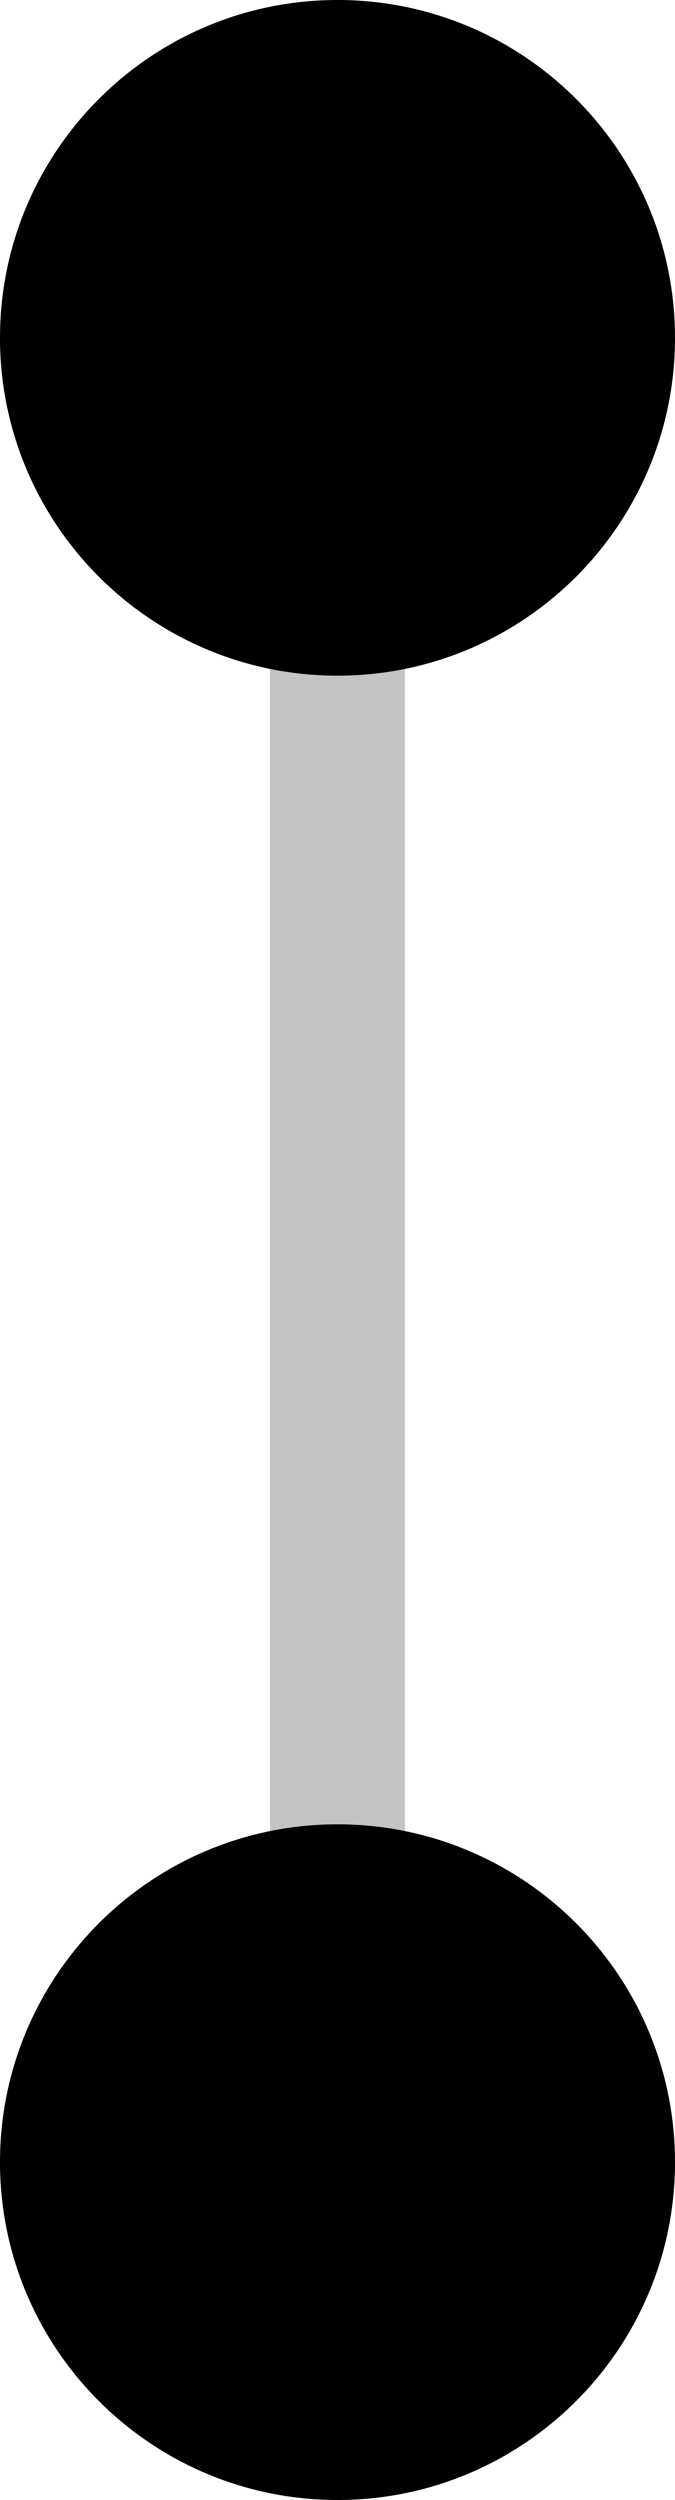 <svg width="10" height="37" viewBox="0 0 10 37" fill="none" xmlns="http://www.w3.org/2000/svg">
<rect x="4" y="5" width="2" height="27" fill="#C4C4C4"/>
<path fill-rule="evenodd" clip-rule="evenodd" d="M10 5C10 2.239 7.761 -3.08568e-05 5 -3.07361e-05C2.239 -3.06154e-05 -3.39263e-07 2.239 -2.18557e-07 5C-9.78513e-08 7.761 2.239 10 5 10C7.761 10 10 7.761 10 5Z" fill="black"/>
<path fill-rule="evenodd" clip-rule="evenodd" d="M10 32C10 29.238 7.761 27 5 27C2.239 27 -3.39263e-07 29.238 -2.18557e-07 32C-9.78513e-08 34.761 2.239 37 5 37C7.761 37 10 34.761 10 32Z" fill="black"/>
</svg>
